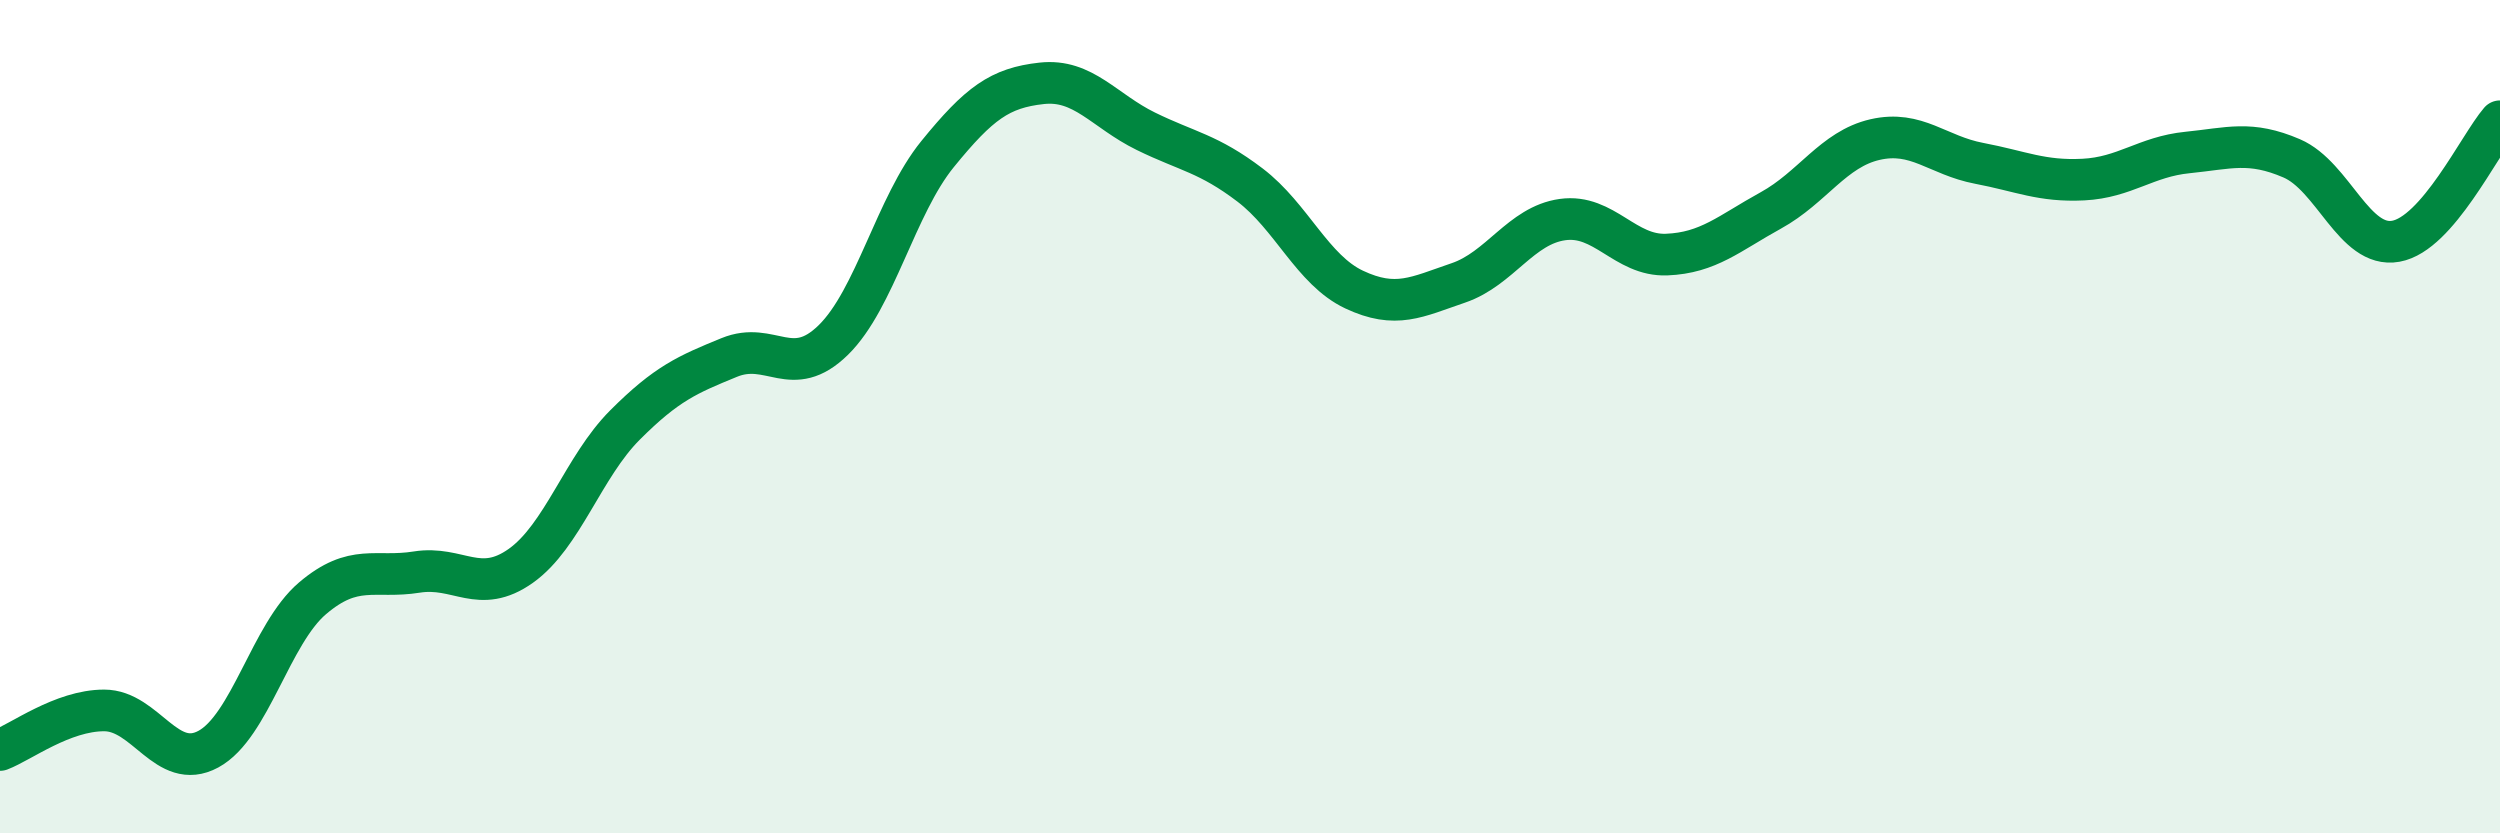 
    <svg width="60" height="20" viewBox="0 0 60 20" xmlns="http://www.w3.org/2000/svg">
      <path
        d="M 0,18 C 0.5,17.81 1.5,17.05 2.5,17.05 C 3.5,17.05 4,18.52 5,17.98 C 6,17.44 6.5,15.21 7.5,14.36 C 8.5,13.51 9,13.89 10,13.73 C 11,13.57 11.5,14.29 12.5,13.58 C 13.5,12.87 14,11.2 15,10.2 C 16,9.2 16.5,8.99 17.5,8.58 C 18.5,8.17 19,9.14 20,8.16 C 21,7.18 21.5,4.93 22.5,3.7 C 23.5,2.47 24,2.11 25,2 C 26,1.89 26.5,2.66 27.5,3.15 C 28.5,3.64 29,3.68 30,4.44 C 31,5.2 31.5,6.48 32.5,6.95 C 33.5,7.42 34,7.13 35,6.79 C 36,6.45 36.5,5.41 37.5,5.27 C 38.5,5.13 39,6.15 40,6.11 C 41,6.07 41.5,5.6 42.5,5.05 C 43.5,4.5 44,3.58 45,3.35 C 46,3.12 46.5,3.73 47.5,3.92 C 48.5,4.11 49,4.36 50,4.31 C 51,4.26 51.5,3.76 52.5,3.66 C 53.5,3.56 54,3.37 55,3.8 C 56,4.23 56.5,5.97 57.5,5.79 C 58.5,5.61 59.5,3.49 60,2.91L60 20L0 20Z"
        fill="#008740"
        opacity="0.1"
        stroke-linecap="round"
        stroke-linejoin="round"
      />
      <path
        d="M 0,18 C 0.5,17.81 1.5,17.05 2.5,17.05 C 3.5,17.05 4,18.52 5,17.98 C 6,17.44 6.5,15.21 7.5,14.36 C 8.5,13.51 9,13.89 10,13.73 C 11,13.57 11.5,14.29 12.5,13.58 C 13.5,12.87 14,11.2 15,10.2 C 16,9.2 16.5,8.99 17.5,8.58 C 18.5,8.17 19,9.14 20,8.16 C 21,7.18 21.5,4.93 22.5,3.7 C 23.5,2.47 24,2.11 25,2 C 26,1.89 26.5,2.66 27.5,3.15 C 28.5,3.64 29,3.68 30,4.44 C 31,5.2 31.5,6.48 32.5,6.95 C 33.5,7.42 34,7.13 35,6.79 C 36,6.45 36.5,5.41 37.5,5.27 C 38.5,5.13 39,6.15 40,6.11 C 41,6.07 41.5,5.6 42.5,5.05 C 43.5,4.5 44,3.58 45,3.35 C 46,3.12 46.5,3.73 47.5,3.92 C 48.5,4.11 49,4.36 50,4.31 C 51,4.26 51.5,3.76 52.5,3.66 C 53.5,3.56 54,3.37 55,3.8 C 56,4.23 56.5,5.97 57.5,5.79 C 58.5,5.61 59.5,3.49 60,2.91"
        stroke="#008740"
        stroke-width="1"
        fill="none"
        stroke-linecap="round"
        stroke-linejoin="round"
      />
    </svg>
  